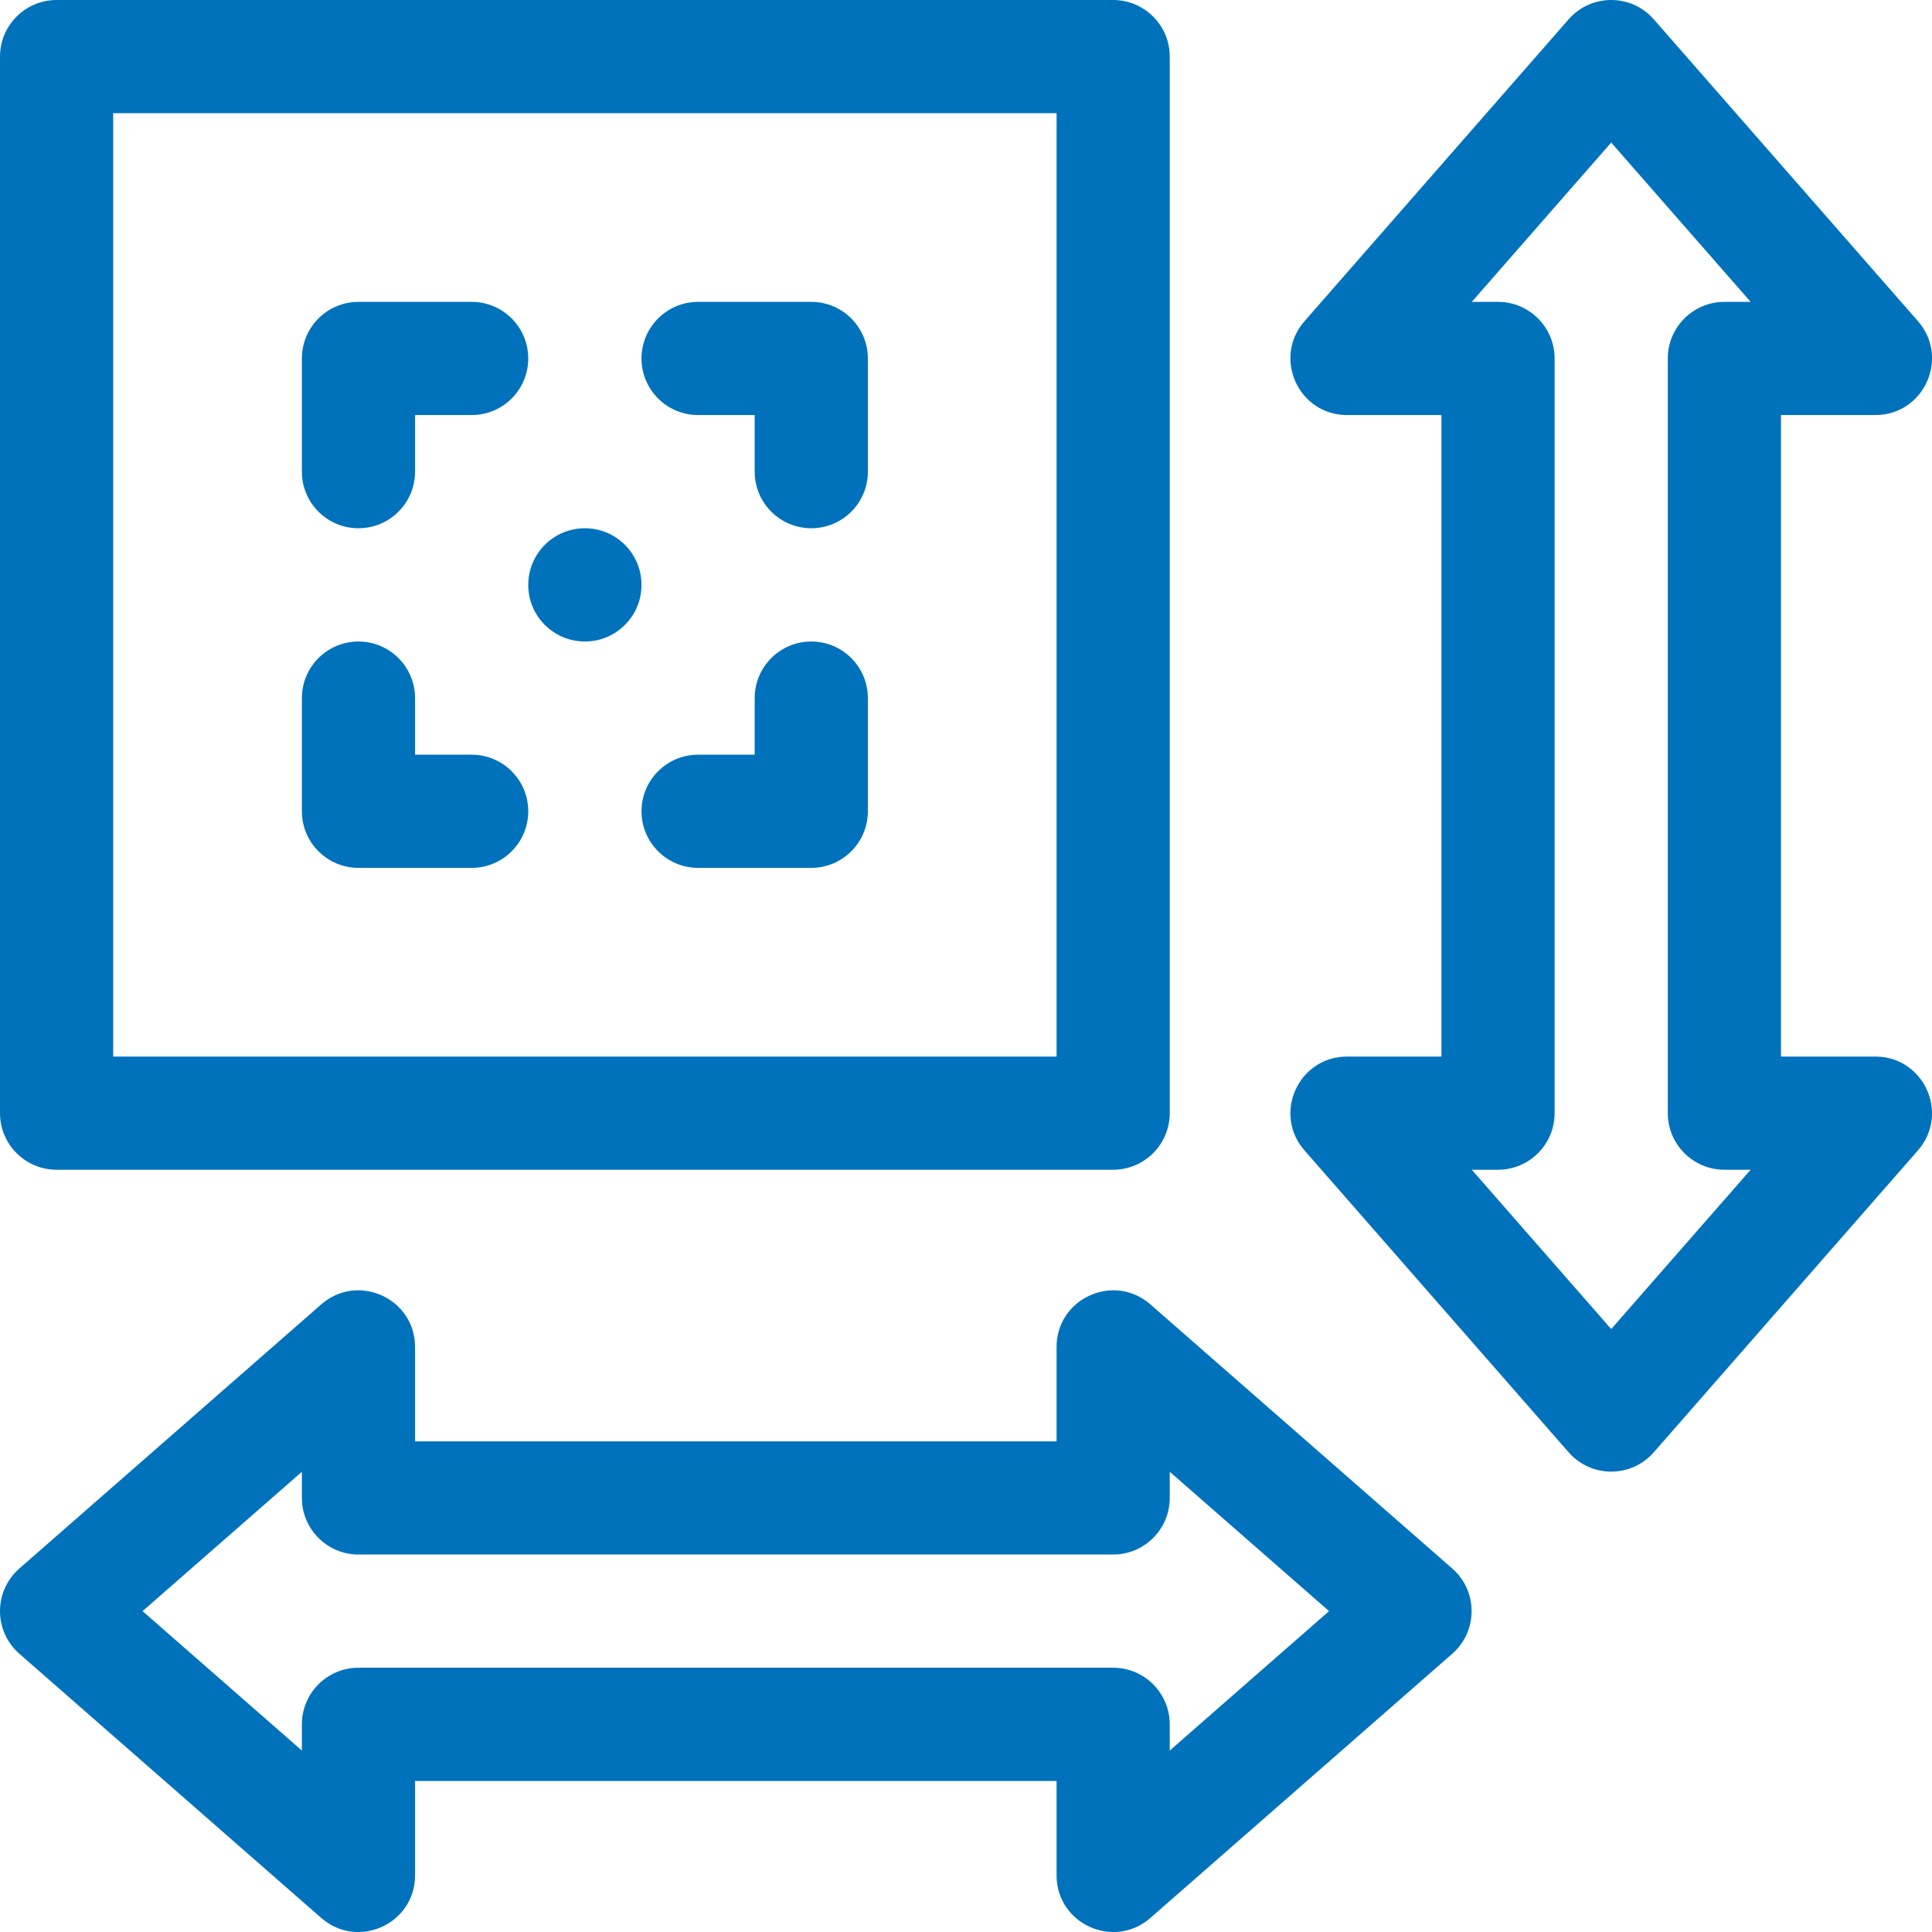 <svg width="24" height="24" viewBox="0 0 24 24" fill="none" xmlns="http://www.w3.org/2000/svg">
<g clip-path="url(#clip0)">
<path d="M18.041 19.485L14.291 16.204C13.836 15.806 13.125 16.129 13.125 16.733V17.905H5.156V16.733C5.156 16.129 4.445 15.806 3.99 16.204L0.24 19.485C-0.08 19.765 -0.08 20.263 0.24 20.543L3.99 23.825C4.445 24.223 5.156 23.9 5.156 23.296V22.124H13.125V23.296C13.125 23.9 13.836 24.223 14.291 23.825L18.041 20.543C18.361 20.263 18.361 19.765 18.041 19.485ZM14.531 21.746V21.421C14.531 21.032 14.216 20.717 13.828 20.717H4.453C4.065 20.717 3.75 21.032 3.75 21.421V21.746L1.771 20.014L3.75 18.283V18.608C3.75 18.996 4.065 19.311 4.453 19.311H13.828C14.216 19.311 14.531 18.996 14.531 18.608V18.283L16.51 20.014L14.531 21.746Z" fill="#0072BC"/>
<path d="M23.296 13.125H22.124V5.156H23.296C23.9 5.156 24.223 4.445 23.826 3.99L20.544 0.24C20.264 -0.08 19.766 -0.08 19.486 0.24L16.205 3.99C15.807 4.445 16.13 5.156 16.734 5.156H17.906V13.125H16.734C16.13 13.125 15.807 13.836 16.205 14.291L19.486 18.041C19.766 18.361 20.264 18.361 20.544 18.041L23.825 14.291C24.223 13.836 23.9 13.125 23.296 13.125ZM21.421 14.531H21.747L20.015 16.51L18.283 14.531H18.609C18.997 14.531 19.312 14.216 19.312 13.828V4.453C19.312 4.065 18.997 3.75 18.609 3.75H18.283L20.015 1.771L21.747 3.75H21.421C21.033 3.75 20.718 4.065 20.718 4.453V13.828C20.718 14.216 21.033 14.531 21.421 14.531Z" fill="#0072BC"/>
<path d="M0.703 14.531H13.828C14.216 14.531 14.531 14.216 14.531 13.828V0.703C14.531 0.315 14.216 0 13.828 0H0.703C0.315 0 0 0.315 0 0.703V13.828C0 14.216 0.315 14.531 0.703 14.531ZM1.406 1.406H13.125V13.125H1.406V1.406Z" fill="#0072BC"/>
<path d="M10.078 3.75H8.672C8.284 3.75 7.969 4.065 7.969 4.453C7.969 4.841 8.284 5.156 8.672 5.156H9.375V5.859C9.375 6.248 9.69 6.562 10.078 6.562C10.466 6.562 10.781 6.248 10.781 5.859V4.453C10.781 4.065 10.466 3.75 10.078 3.75Z" fill="#0072BC"/>
<path d="M4.453 6.562C4.841 6.562 5.156 6.248 5.156 5.859V5.156H5.859C6.248 5.156 6.562 4.841 6.562 4.453C6.562 4.065 6.248 3.75 5.859 3.75H4.453C4.065 3.75 3.75 4.065 3.75 4.453V5.859C3.75 6.248 4.065 6.562 4.453 6.562Z" fill="#0072BC"/>
<path d="M10.078 7.969C9.69 7.969 9.375 8.284 9.375 8.672V9.375H8.672C8.284 9.375 7.969 9.69 7.969 10.078C7.969 10.466 8.284 10.781 8.672 10.781H10.078C10.466 10.781 10.781 10.466 10.781 10.078V8.672C10.781 8.284 10.466 7.969 10.078 7.969Z" fill="#0072BC"/>
<path d="M5.859 9.375H5.156V8.672C5.156 8.284 4.841 7.969 4.453 7.969C4.065 7.969 3.75 8.284 3.75 8.672V10.078C3.75 10.466 4.065 10.781 4.453 10.781H5.859C6.248 10.781 6.562 10.466 6.562 10.078C6.562 9.69 6.248 9.375 5.859 9.375Z" fill="#0072BC"/>
<path d="M7.266 7.969C7.654 7.969 7.969 7.654 7.969 7.266C7.969 6.877 7.654 6.562 7.266 6.562C6.877 6.562 6.562 6.877 6.562 7.266C6.562 7.654 6.877 7.969 7.266 7.969Z" fill="#0072BC"/>
</g>
<defs>
<clipPath id="clip0">
<rect width="24" height="24" fill="white"/>
</clipPath>
</defs>
</svg>
